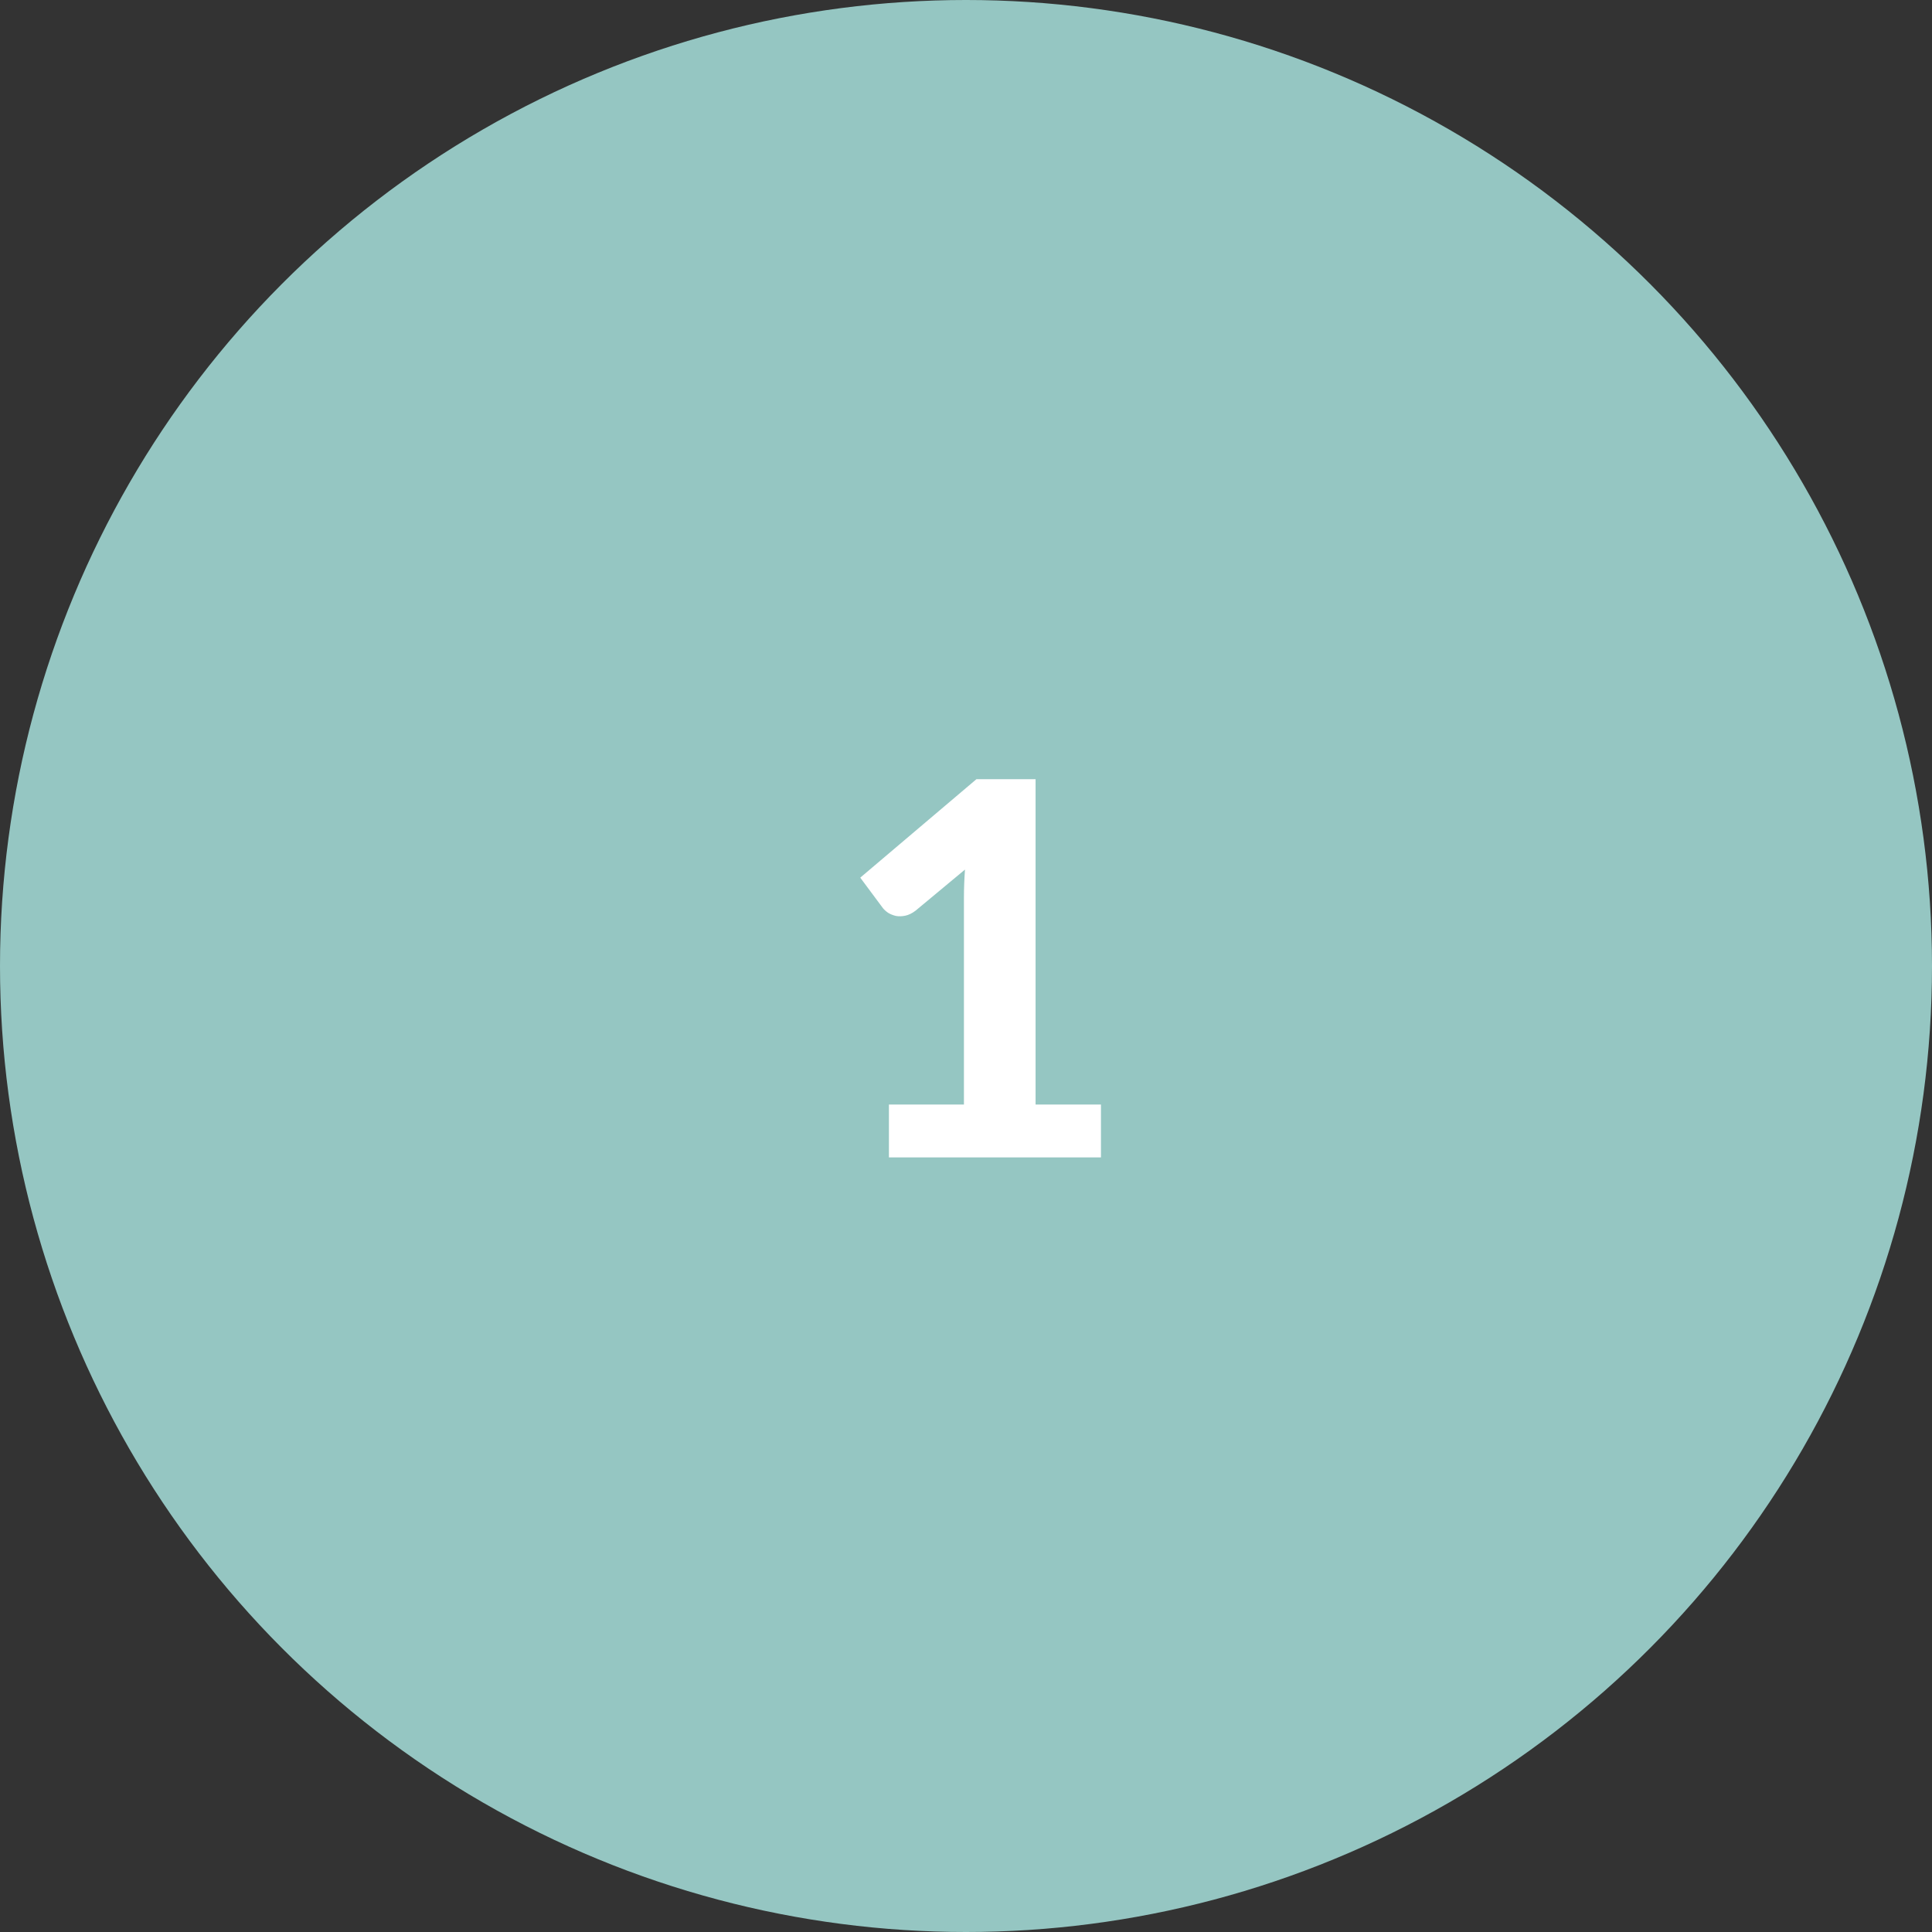 <?xml version="1.0" encoding="UTF-8"?>
<svg xmlns="http://www.w3.org/2000/svg" width="89" height="89" viewBox="0 0 89 89" fill="none">
  <rect x="0" y="0" width="89" height="89" fill="#333333" stroke="none"/>
  <circle cx="44.5" cy="44.5" r="44.5" fill="#95C6C2"></circle>
  <path d="M50.717 50.882V53.318H40.949V50.882H44.405V41.354C44.405 41.146 44.409 40.934 44.417 40.718C44.425 40.502 44.437 40.282 44.453 40.058L42.173 41.954C42.013 42.074 41.857 42.15 41.705 42.182C41.553 42.214 41.409 42.218 41.273 42.194C41.137 42.162 41.017 42.114 40.913 42.05C40.809 41.978 40.729 41.906 40.673 41.834L39.629 40.43L44.981 35.894H47.705V50.882H50.717Z" fill="white"></path>
</svg>
